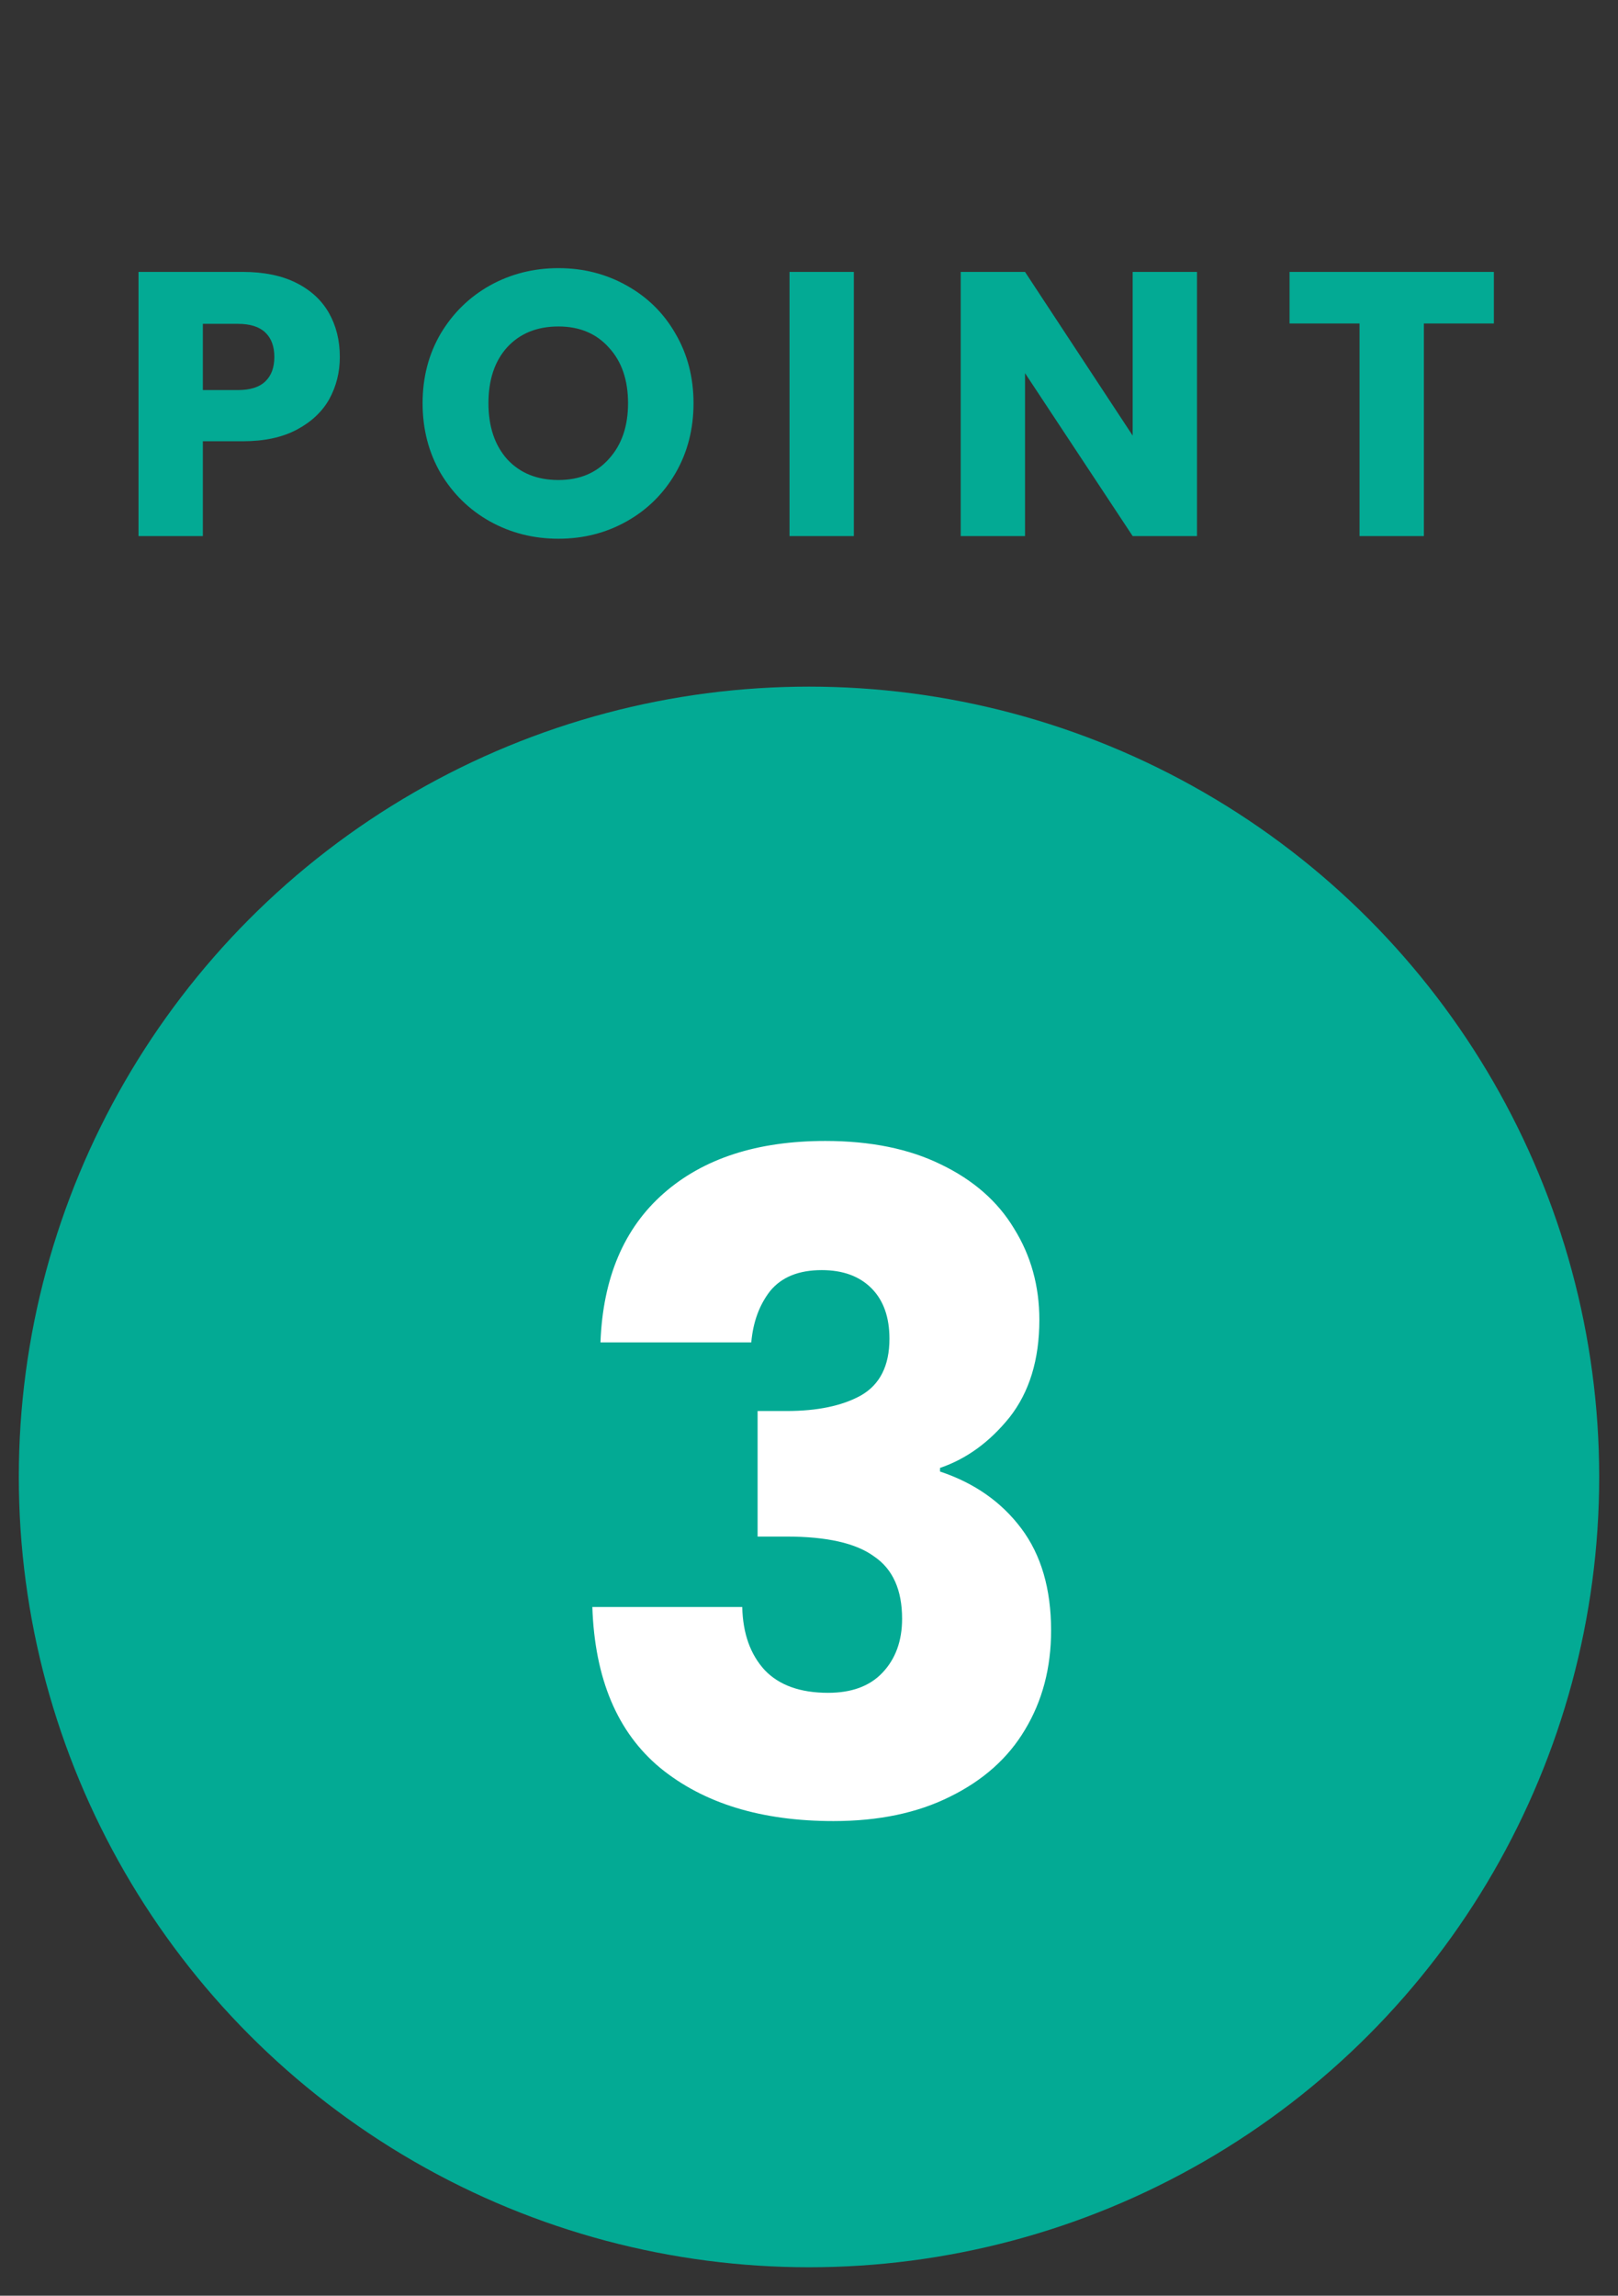 <svg width="43" height="61" viewBox="0 0 43 61" fill="none" xmlns="http://www.w3.org/2000/svg">
<rect x="0" y="0" width="43" height="61" fill="#333333" stroke="none"/>
<path d="M9.031 9.485C9.031 9.892 8.937 10.265 8.751 10.605C8.564 10.938 8.277 11.209 7.891 11.415C7.504 11.622 7.024 11.725 6.451 11.725H5.391V14.245H3.681V7.225H6.451C7.011 7.225 7.484 7.322 7.871 7.515C8.257 7.708 8.547 7.975 8.741 8.315C8.934 8.655 9.031 9.045 9.031 9.485ZM6.321 10.365C6.647 10.365 6.891 10.289 7.051 10.135C7.211 9.982 7.291 9.765 7.291 9.485C7.291 9.205 7.211 8.988 7.051 8.835C6.891 8.682 6.647 8.605 6.321 8.605H5.391V10.365H6.321ZM14.841 14.315C14.181 14.315 13.574 14.162 13.021 13.855C12.474 13.549 12.038 13.122 11.711 12.575C11.391 12.022 11.231 11.402 11.231 10.715C11.231 10.028 11.391 9.412 11.711 8.865C12.038 8.318 12.474 7.892 13.021 7.585C13.574 7.278 14.181 7.125 14.841 7.125C15.501 7.125 16.104 7.278 16.651 7.585C17.204 7.892 17.638 8.318 17.951 8.865C18.271 9.412 18.431 10.028 18.431 10.715C18.431 11.402 18.271 12.022 17.951 12.575C17.631 13.122 17.198 13.549 16.651 13.855C16.104 14.162 15.501 14.315 14.841 14.315ZM14.841 12.755C15.401 12.755 15.848 12.569 16.181 12.195C16.521 11.822 16.691 11.329 16.691 10.715C16.691 10.095 16.521 9.602 16.181 9.235C15.848 8.862 15.401 8.675 14.841 8.675C14.274 8.675 13.821 8.858 13.481 9.225C13.148 9.592 12.981 10.088 12.981 10.715C12.981 11.335 13.148 11.832 13.481 12.205C13.821 12.572 14.274 12.755 14.841 12.755ZM22.692 7.225V14.245H20.982V7.225H22.692ZM31.811 14.245H30.102L27.241 9.915V14.245H25.532V7.225H27.241L30.102 11.575V7.225H31.811V14.245ZM39.701 7.225V8.595H37.841V14.245H36.131V8.595H34.271V7.225H39.701Z" fill="#03AA94"/>
<circle cx="21.5" cy="39.245" r="21" fill="#03AA94"/>
<path d="M15.958 35.669C16.022 33.957 16.582 32.637 17.638 31.709C18.694 30.781 20.126 30.317 21.934 30.317C23.134 30.317 24.158 30.525 25.006 30.941C25.87 31.357 26.518 31.925 26.95 32.645C27.398 33.365 27.622 34.173 27.622 35.069C27.622 36.125 27.358 36.989 26.83 37.661C26.302 38.317 25.686 38.765 24.982 39.005V39.101C25.894 39.405 26.614 39.909 27.142 40.613C27.67 41.317 27.934 42.221 27.934 43.325C27.934 44.317 27.702 45.197 27.238 45.965C26.79 46.717 26.126 47.309 25.246 47.741C24.382 48.173 23.35 48.389 22.15 48.389C20.23 48.389 18.694 47.917 17.542 46.973C16.406 46.029 15.806 44.605 15.742 42.701H19.726C19.742 43.405 19.942 43.965 20.326 44.381C20.71 44.781 21.27 44.981 22.006 44.981C22.63 44.981 23.11 44.805 23.446 44.453C23.798 44.085 23.974 43.605 23.974 43.013C23.974 42.245 23.726 41.693 23.23 41.357C22.75 41.005 21.974 40.829 20.902 40.829H20.134V37.493H20.902C21.718 37.493 22.374 37.357 22.87 37.085C23.382 36.797 23.638 36.293 23.638 35.573C23.638 34.997 23.478 34.549 23.158 34.229C22.838 33.909 22.398 33.749 21.838 33.749C21.23 33.749 20.774 33.933 20.47 34.301C20.182 34.669 20.014 35.125 19.966 35.669H15.958Z" fill="white"/>
</svg>
